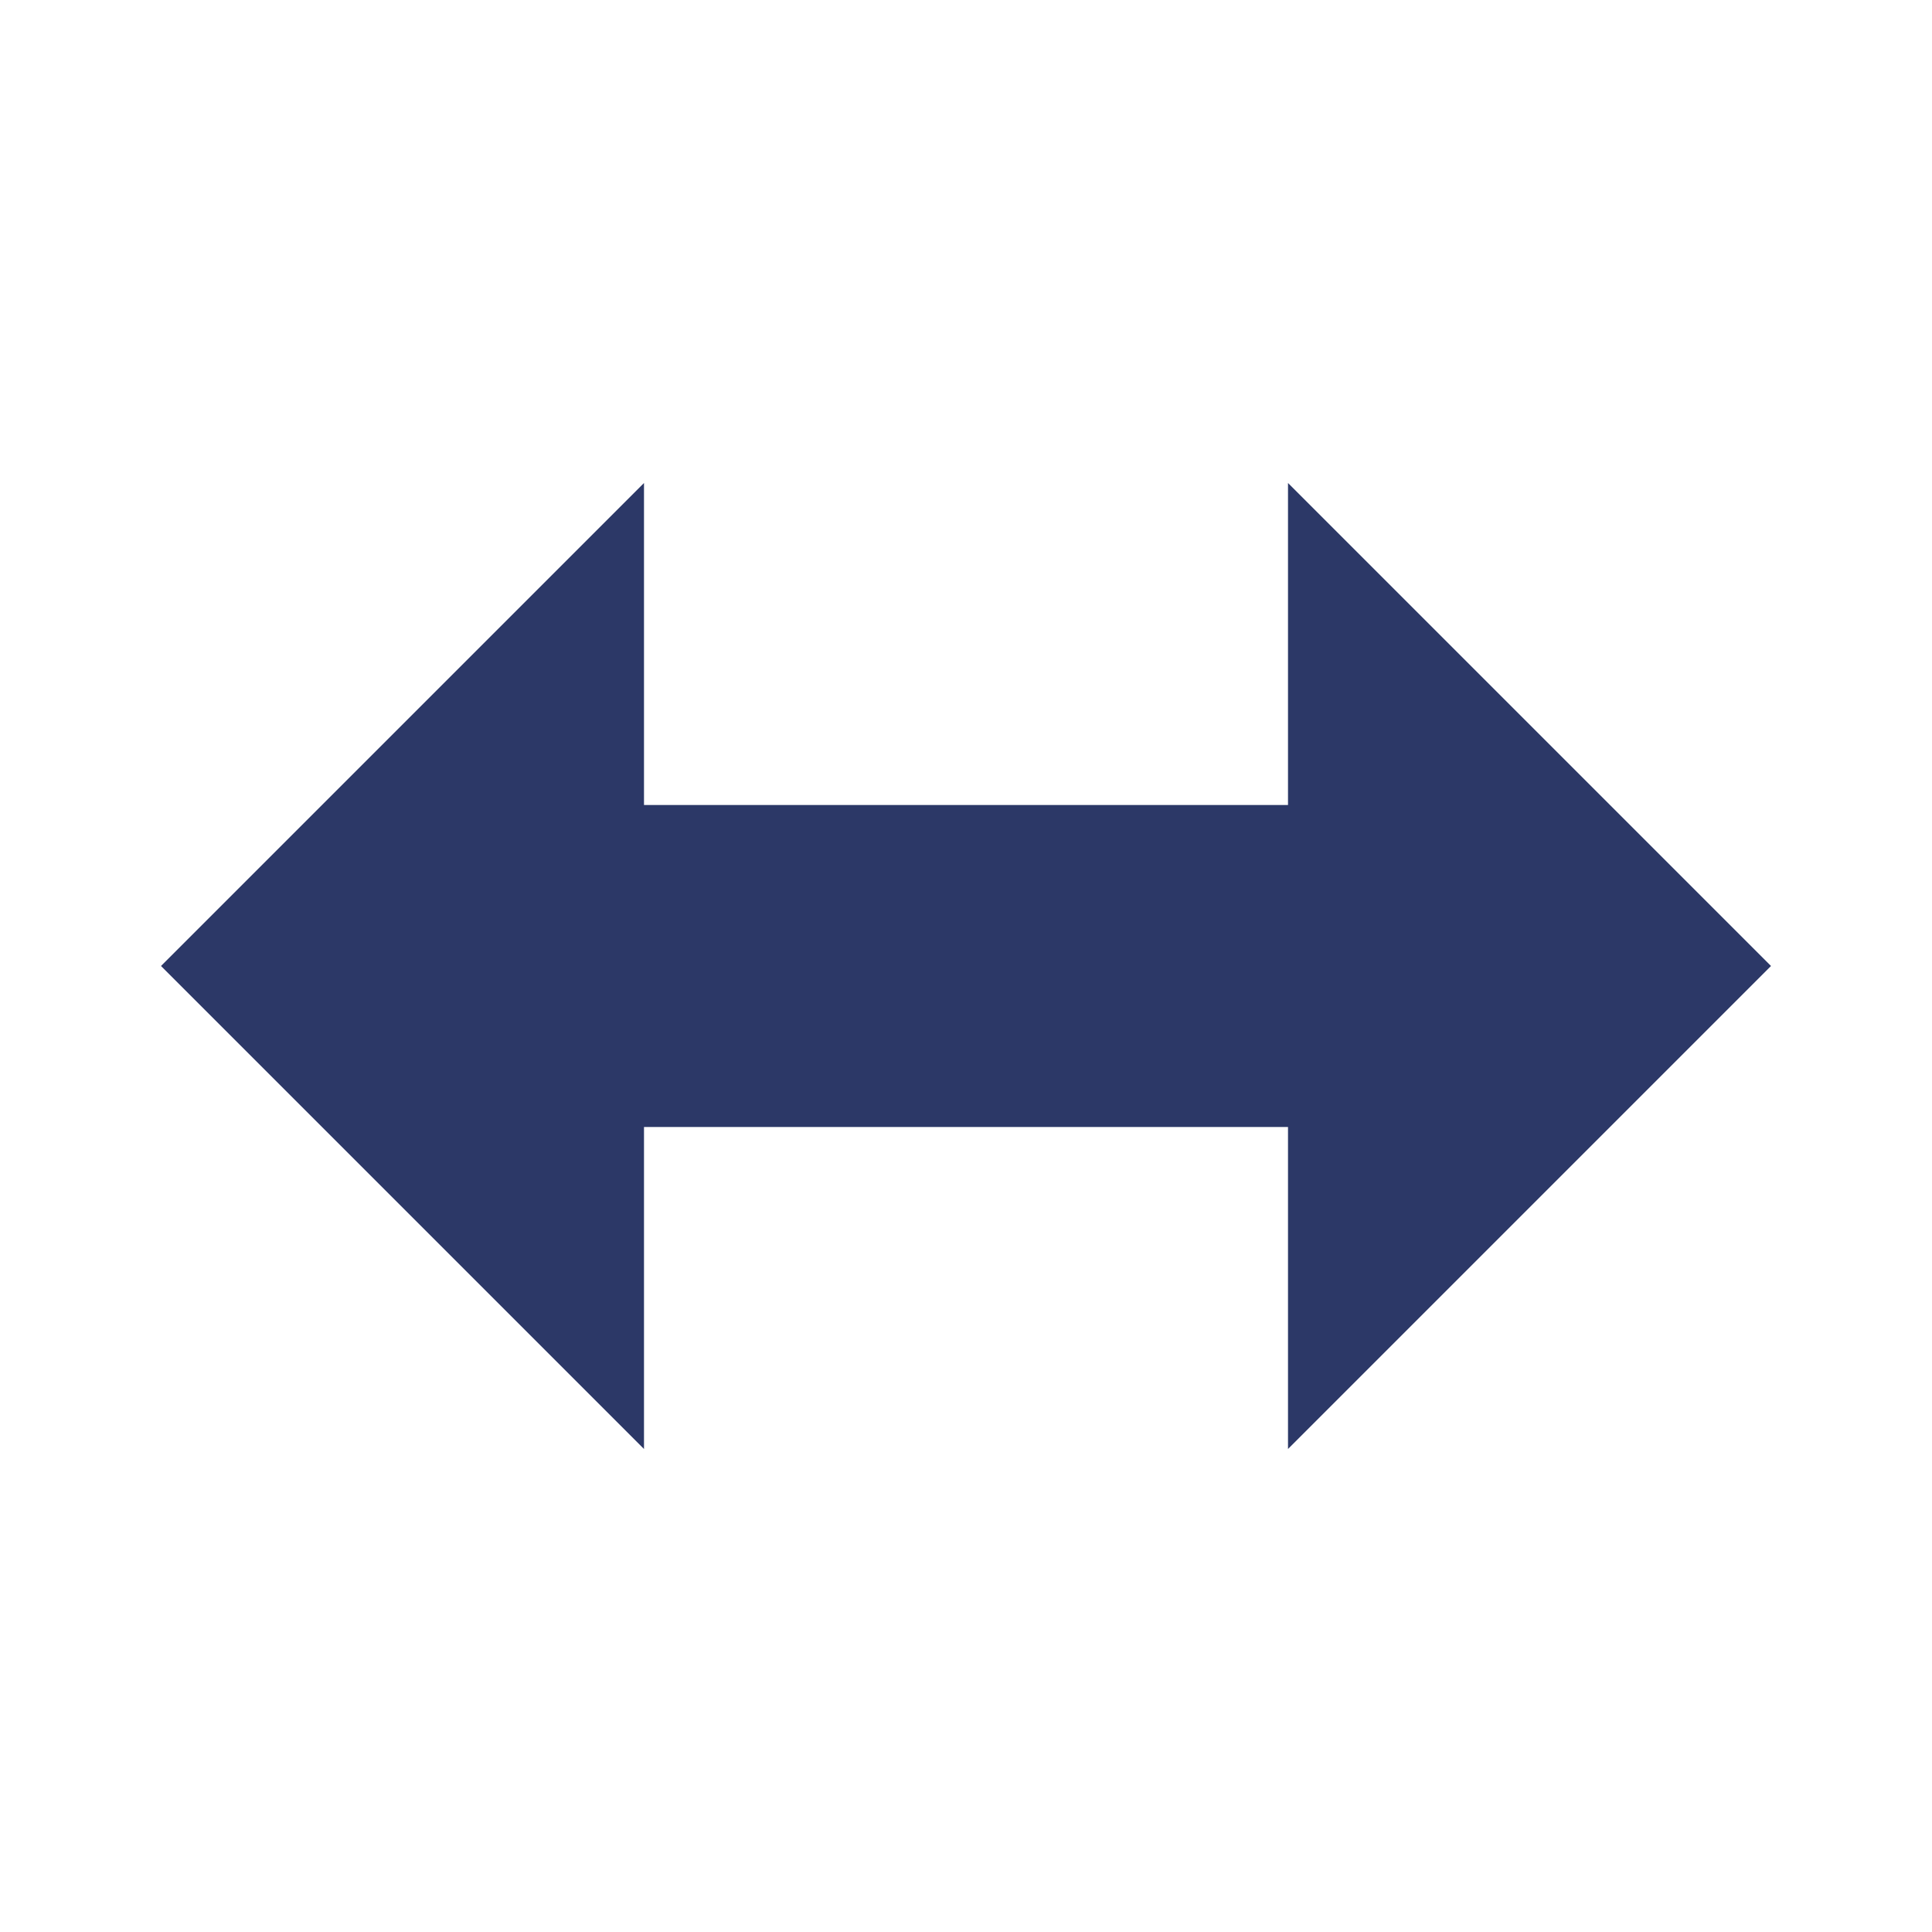<svg xmlns="http://www.w3.org/2000/svg" xmlns:xlink="http://www.w3.org/1999/xlink" version="1.1" id="mdi-arrow-left-right-bold" width="24" height="24" viewBox="0 0 24 24">
    <style>
      .cls-1 {
        fill: #2c3867;
      }
    </style>
<path class="cls-1" d="M8,14V18L2,12L8,6V10H16V6L22,12L16,18V14H8Z" /></svg>
